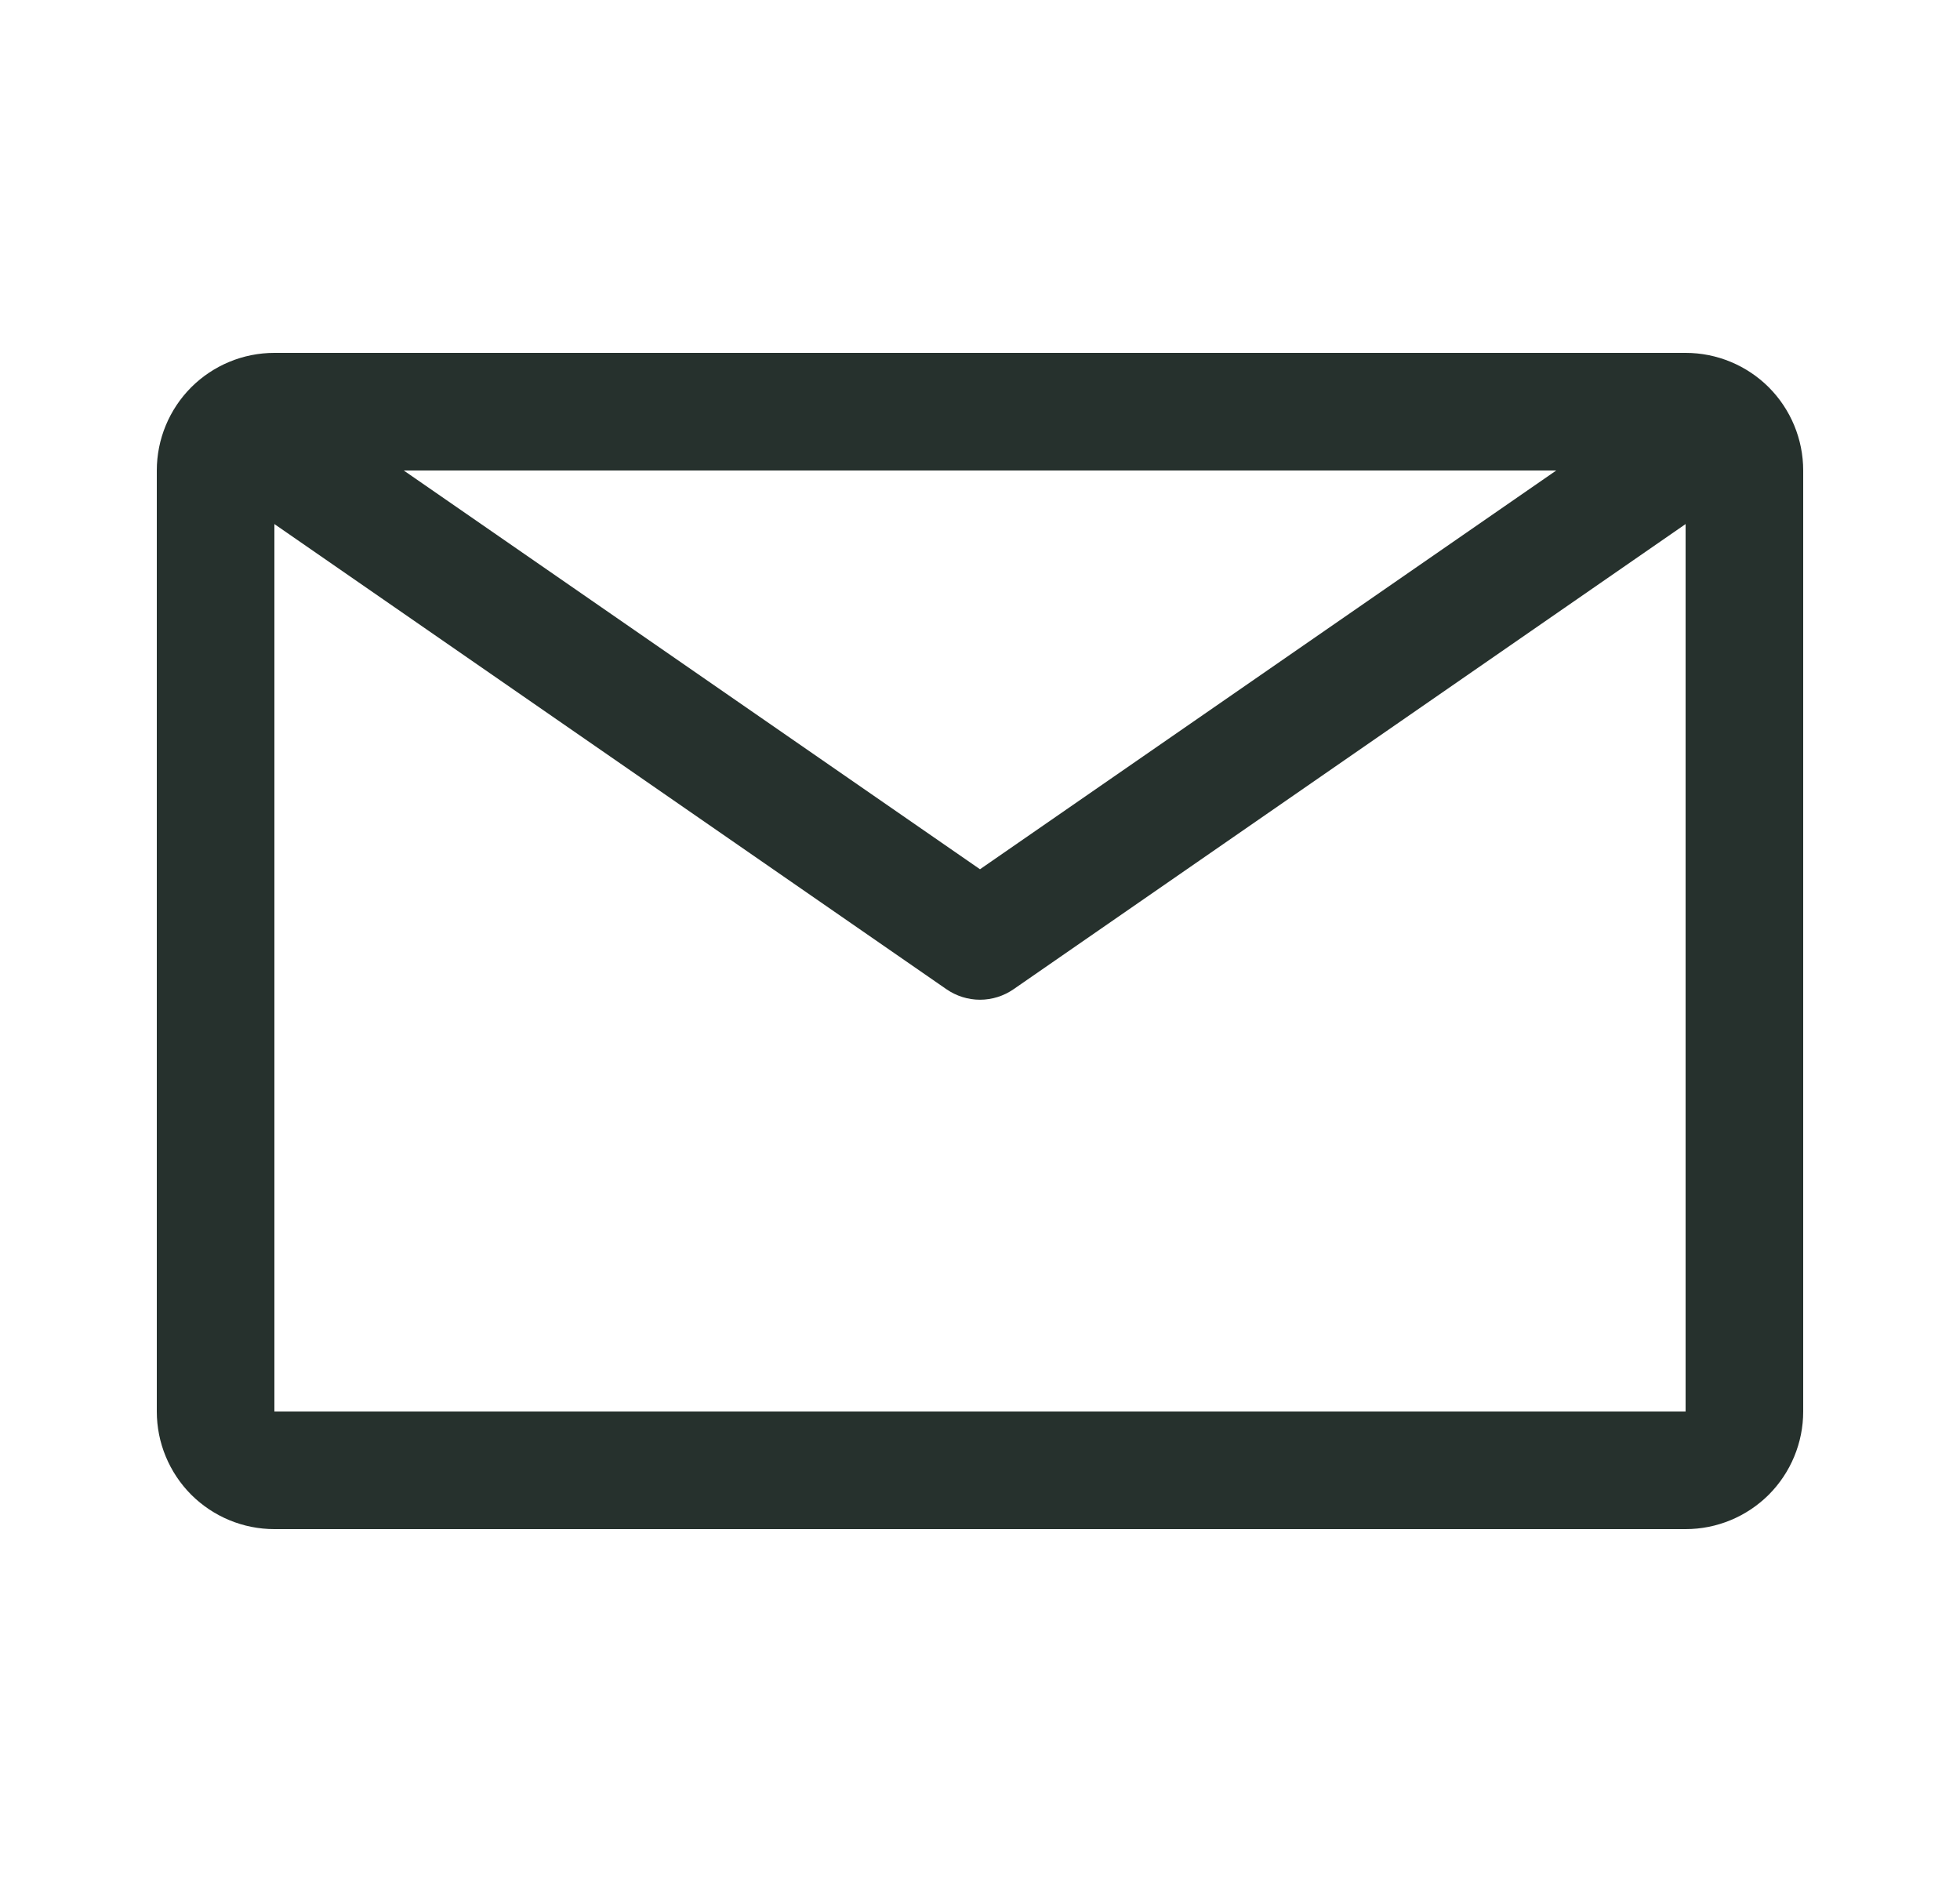 <svg xmlns="http://www.w3.org/2000/svg" width="25" height="24" viewBox="0 0 25 24" fill="none"><path d="M21.5 4.5H3.5C3.102 4.5 2.721 4.658 2.439 4.939C2.158 5.221 2 5.602 2 6V18C2 18.398 2.158 18.779 2.439 19.061C2.721 19.342 3.102 19.5 3.5 19.5H21.5C21.898 19.5 22.279 19.342 22.561 19.061C22.842 18.779 23 18.398 23 18V6C23 5.602 22.842 5.221 22.561 4.939C22.279 4.658 21.898 4.5 21.5 4.5ZM19.85 6L12.5 11.085L5.15 6H19.85ZM3.5 18V6.683L12.072 12.615C12.198 12.702 12.347 12.749 12.5 12.749C12.653 12.749 12.802 12.702 12.928 12.615L21.5 6.683V18H3.5Z" fill="#26312D"></path></svg>